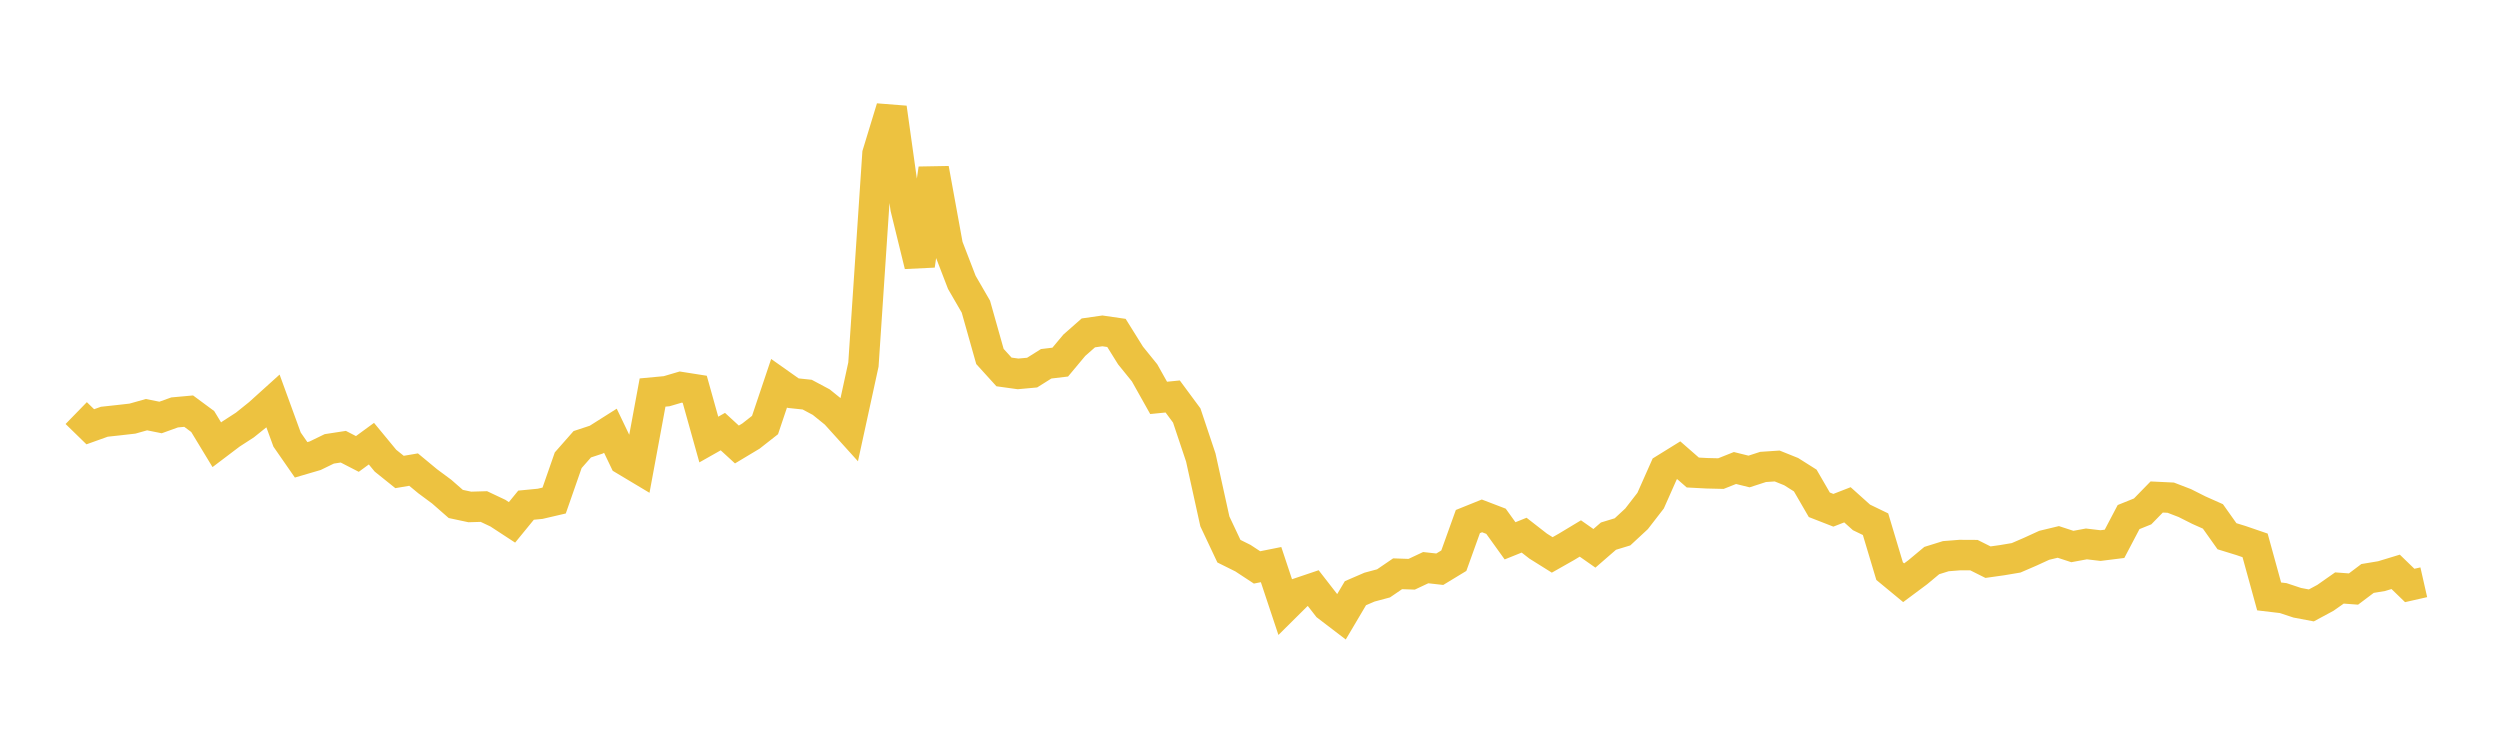 <svg width="164" height="48" xmlns="http://www.w3.org/2000/svg" xmlns:xlink="http://www.w3.org/1999/xlink"><path fill="none" stroke="rgb(237,194,64)" stroke-width="2" d="M5,27.098L5.922,27.996L6.844,27.666L7.766,27.566L8.689,27.461L9.611,27.202L10.533,27.387L11.455,27.055L12.377,26.971L13.299,27.653L14.222,29.175L15.144,28.477L16.066,27.88L16.988,27.14L17.91,26.308L18.832,28.836L19.754,30.165L20.677,29.894L21.599,29.446L22.521,29.304L23.443,29.779L24.365,29.104L25.287,30.221L26.21,30.962L27.132,30.805L28.054,31.569L28.976,32.252L29.898,33.059L30.82,33.256L31.743,33.229L32.665,33.664L33.587,34.267L34.509,33.139L35.431,33.05L36.353,32.835L37.275,30.191L38.198,29.143L39.12,28.839L40.042,28.256L40.964,30.179L41.886,30.731L42.808,25.75L43.731,25.664L44.653,25.392L45.575,25.537L46.497,28.834L47.419,28.313L48.341,29.159L49.263,28.606L50.186,27.882L51.108,25.14L52.03,25.791L52.952,25.888L53.874,26.38L54.796,27.125L55.719,28.146L56.641,23.913L57.563,10.094L58.485,7.07L59.407,13.652L60.329,17.412L61.251,11.067L62.174,16.132L63.096,18.523L64.018,20.117L64.94,23.384L65.862,24.399L66.784,24.527L67.707,24.443L68.629,23.864L69.551,23.754L70.473,22.65L71.395,21.838L72.317,21.706L73.24,21.84L74.162,23.32L75.084,24.458L76.006,26.101L76.928,26.009L77.85,27.256L78.772,30.013L79.695,34.203L80.617,36.158L81.539,36.616L82.461,37.222L83.383,37.038L84.305,39.809L85.228,38.893L86.15,38.582L87.072,39.769L87.994,40.473L88.916,38.914L89.838,38.516L90.76,38.269L91.683,37.639L92.605,37.671L93.527,37.238L94.449,37.341L95.371,36.781L96.293,34.214L97.216,33.842L98.138,34.195L99.06,35.478L99.982,35.107L100.904,35.825L101.826,36.402L102.749,35.879L103.671,35.324L104.593,35.97L105.515,35.17L106.437,34.889L107.359,34.034L108.281,32.842L109.204,30.763L110.126,30.192L111.048,30.997L111.97,31.046L112.892,31.068L113.814,30.701L114.737,30.93L115.659,30.631L116.581,30.569L117.503,30.94L118.425,31.522L119.347,33.114L120.269,33.474L121.192,33.115L122.114,33.942L123.036,34.388L123.958,37.466L124.88,38.227L125.802,37.541L126.725,36.772L127.647,36.485L128.569,36.412L129.491,36.417L130.413,36.878L131.335,36.748L132.257,36.593L133.18,36.194L134.102,35.772L135.024,35.55L135.946,35.851L136.868,35.681L137.79,35.79L138.713,35.675L139.635,33.92L140.557,33.548L141.479,32.603L142.401,32.647L143.323,33.001L144.246,33.466L145.168,33.877L146.09,35.177L147.012,35.461L147.934,35.777L148.856,39.126L149.778,39.235L150.701,39.541L151.623,39.715L152.545,39.219L153.467,38.572L154.389,38.641L155.311,37.947L156.234,37.793L157.156,37.513L158.078,38.406L159,38.197"></path></svg>
